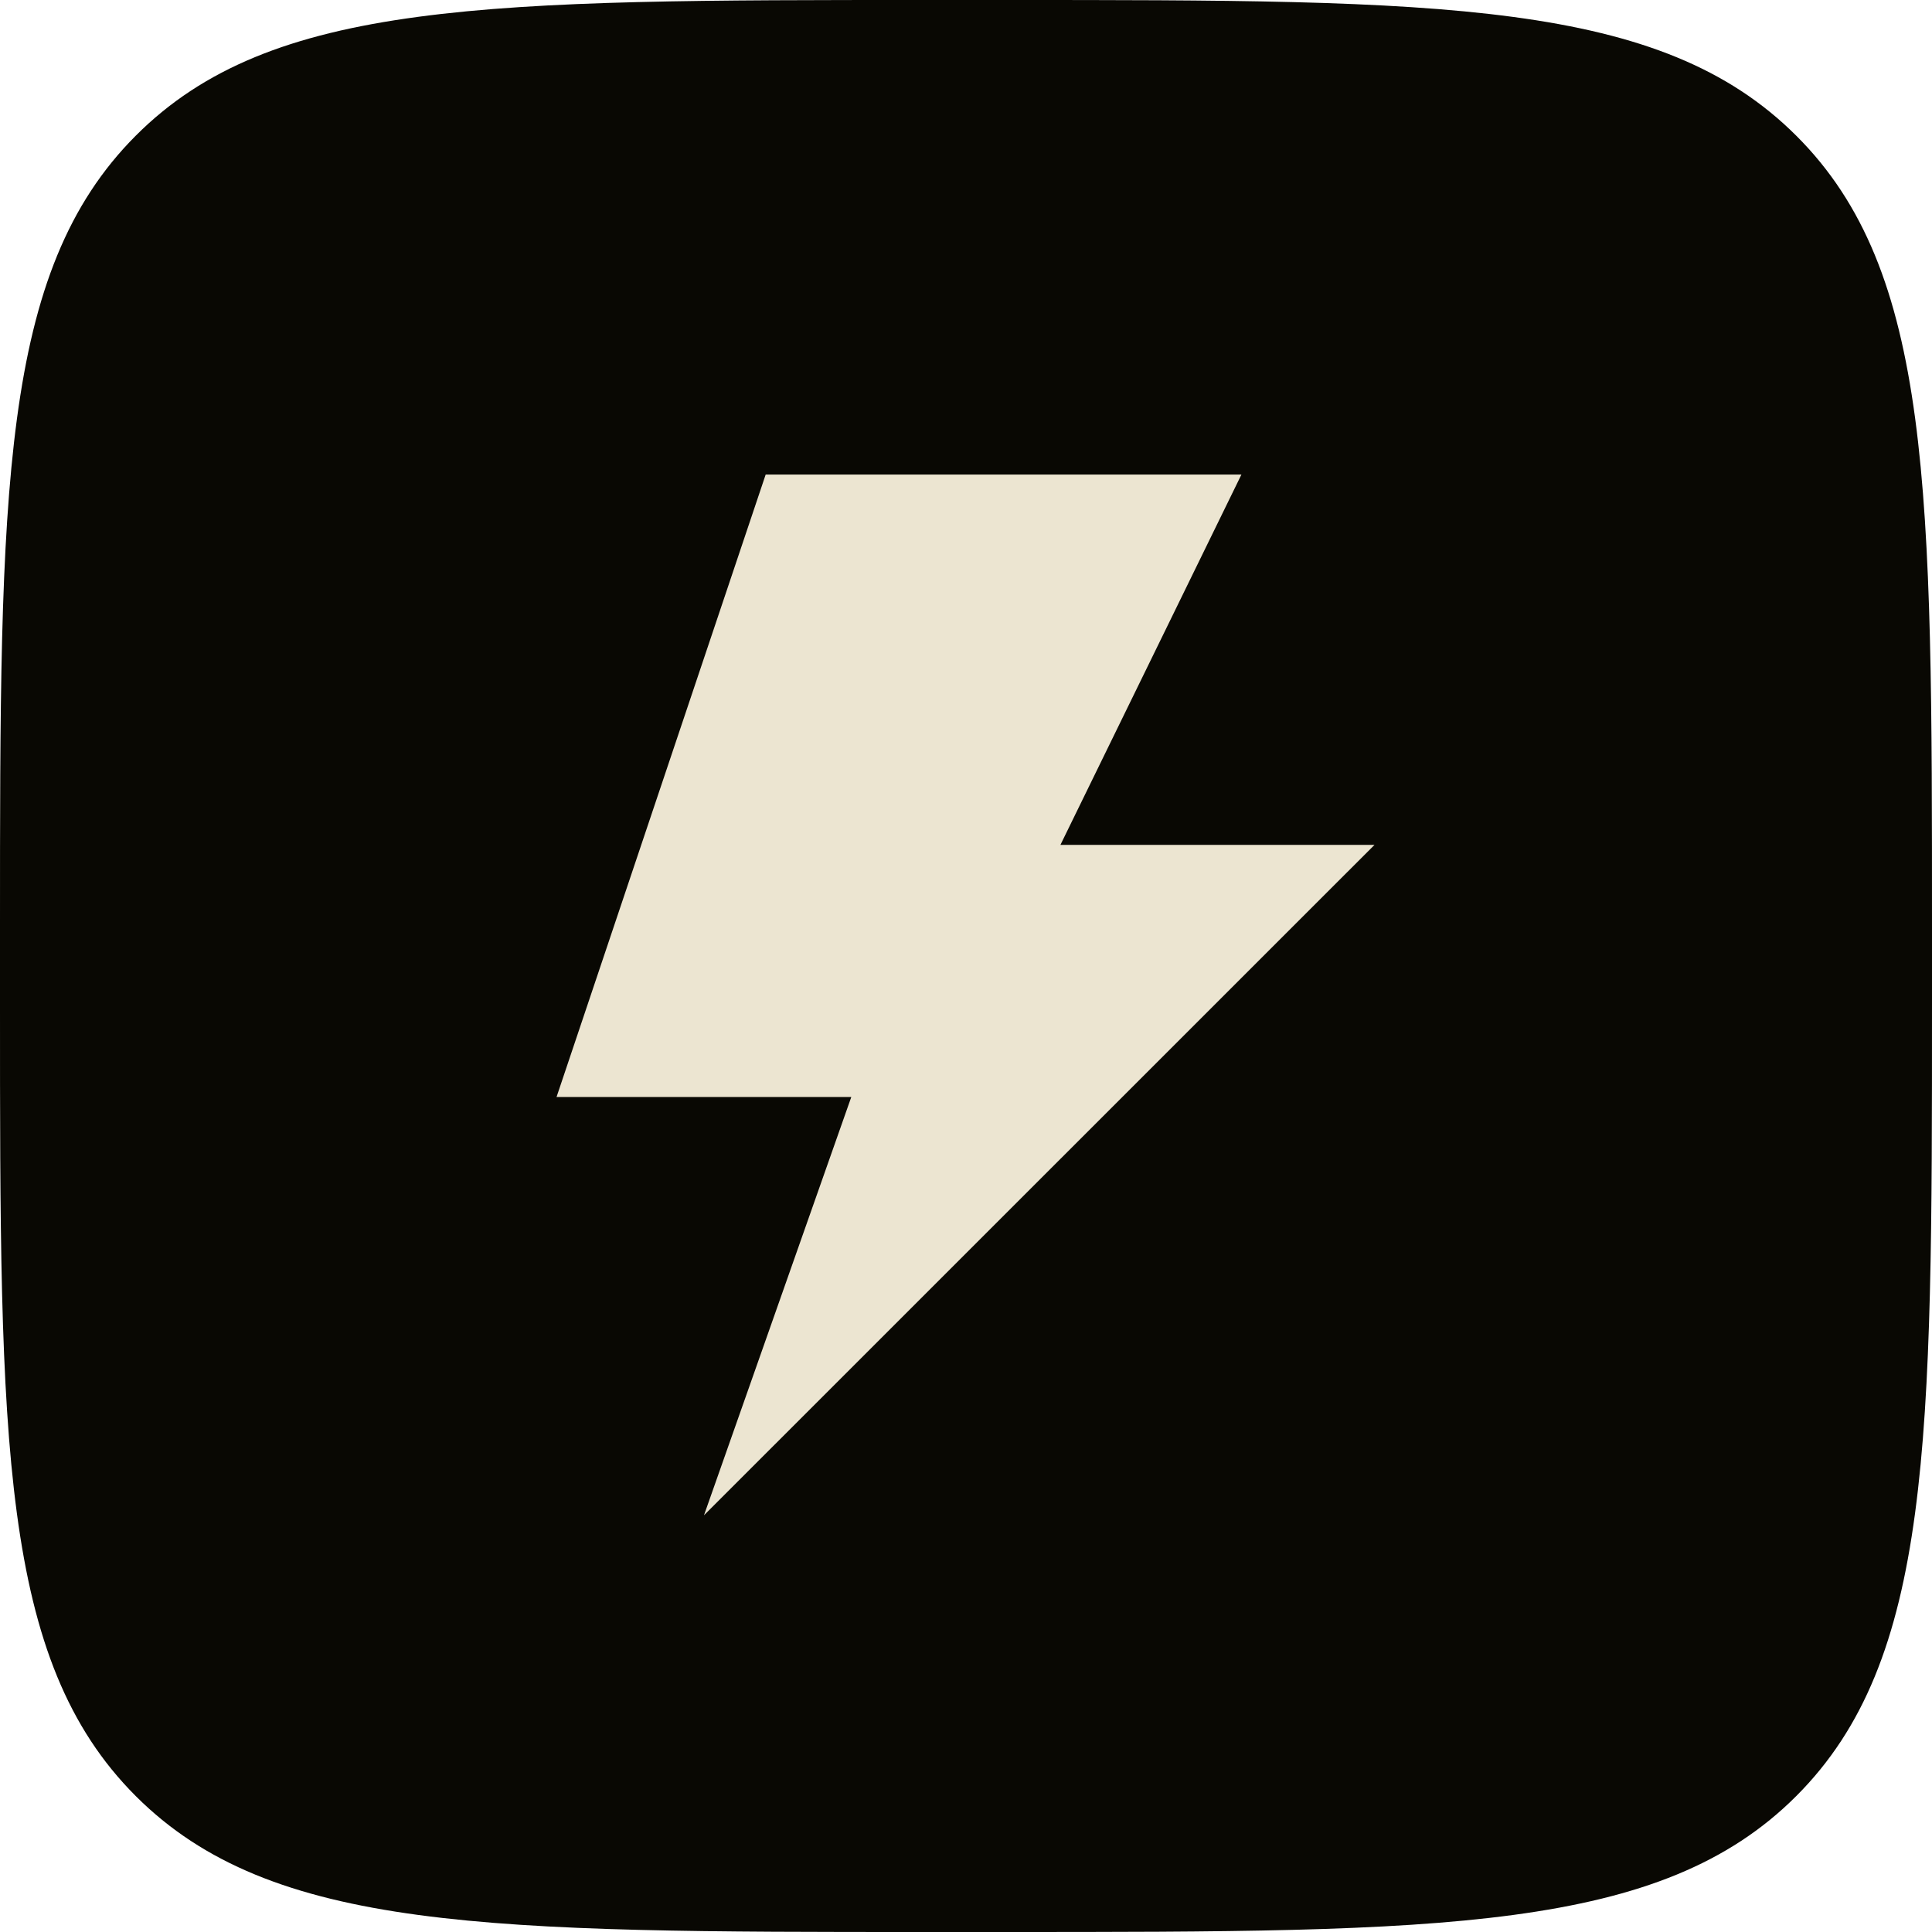 <?xml version="1.0" encoding="UTF-8"?> <svg xmlns="http://www.w3.org/2000/svg" width="16" height="16" viewBox="0 0 16 16" fill="none"> <path d="M4.55834e-08 7.68C4.55834e-08 4.06 0 2.25 1.124 1.124C2.247 -0.002 4.046 4.55834e-08 7.68 4.55834e-08H8.32C11.94 4.55834e-08 13.75 0 14.876 1.124C16.002 2.247 16 4.055 16 7.68V8.32C16 11.94 16 13.75 14.876 14.874C13.753 15.998 11.94 16 8.32 16H7.68C4.06 16 2.25 16 1.124 14.874C-0.002 13.748 4.55834e-08 11.94 4.55834e-08 8.32V7.68Z" fill="#090803"></path> <path fill-rule="evenodd" clip-rule="evenodd" d="M11.383 6.997H8.782L10.281 3.93H6.341L4.609 9.085H7.05L5.83 12.549L11.383 6.997Z" fill="#ECE5D1"></path> </svg> 